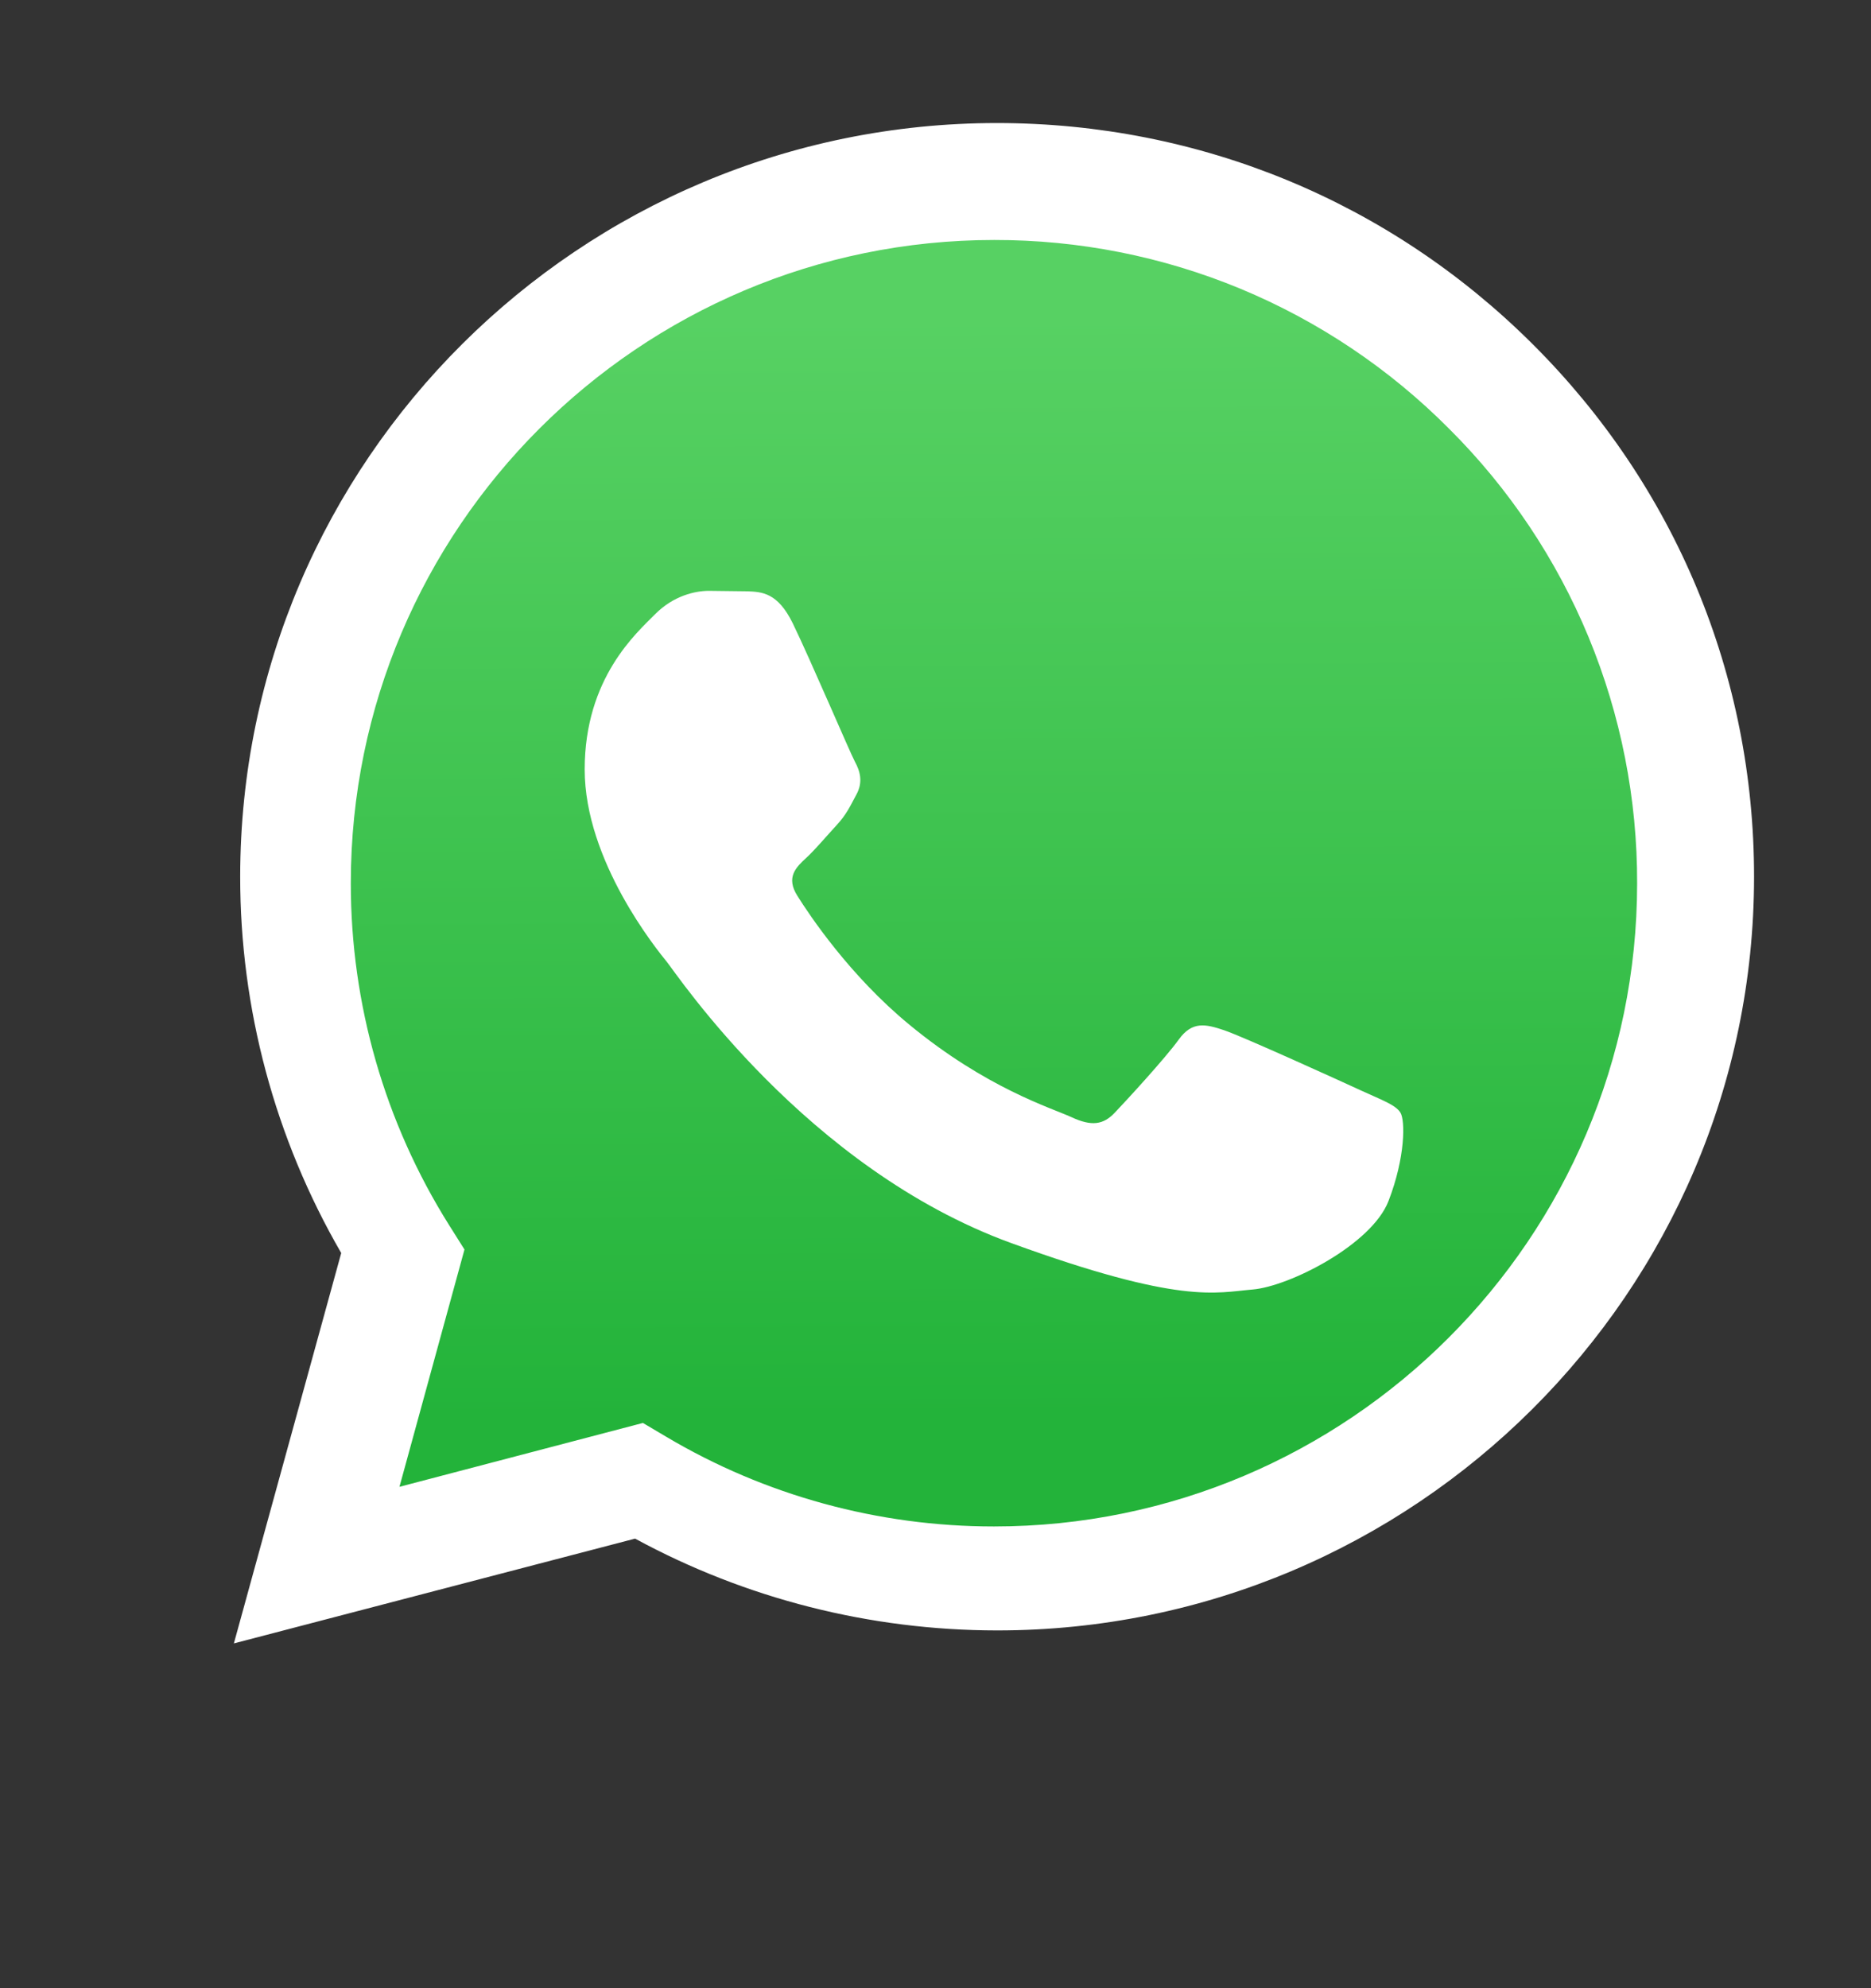 <svg width="16" height="17" viewBox="0 0 16 17" fill="none" xmlns="http://www.w3.org/2000/svg">
<rect x="0" y="0" width="16" height="17" fill="#333333" stroke="none"/>
<path d="M2 14.052L2.918 10.714C2.351 9.735 2.053 8.624 2.054 7.494C2.056 3.942 4.959 1.052 8.527 1.052C10.259 1.053 11.884 1.724 13.106 2.942C14.328 4.159 15.001 5.778 15 7.499C14.998 11.05 12.095 13.941 8.527 13.941H8.524C7.441 13.94 6.377 13.67 5.431 13.156L2 14.052Z" fill="white"/>
<path d="M8.502 2.052C5.468 2.052 3.001 4.518 3 7.55C2.999 8.585 3.29 9.599 3.841 10.476L3.972 10.684L3.416 12.713L5.498 12.167L5.699 12.286C6.543 12.787 7.511 13.052 8.498 13.052H8.5C11.532 13.052 13.999 10.586 14 7.554C14.002 6.832 13.861 6.116 13.585 5.448C13.309 4.781 12.903 4.174 12.391 3.665C11.881 3.152 11.275 2.746 10.608 2.469C9.94 2.192 9.225 2.051 8.502 2.052Z" fill="url(#paint0_linear_53244_2364)"/>
<path fill-rule="evenodd" clip-rule="evenodd" d="M6.78 5.331C6.651 5.066 6.515 5.061 6.392 5.056L6.062 5.052C5.947 5.052 5.761 5.092 5.603 5.251C5.445 5.411 5 5.796 5 6.579C5 7.362 5.617 8.119 5.703 8.225C5.789 8.331 6.895 9.99 8.645 10.628C10.1 11.158 10.396 11.052 10.712 11.026C11.028 10.999 11.731 10.641 11.874 10.269C12.018 9.897 12.018 9.579 11.975 9.512C11.932 9.446 11.817 9.406 11.645 9.327C11.472 9.247 10.626 8.862 10.468 8.809C10.31 8.756 10.195 8.729 10.08 8.889C9.965 9.048 9.636 9.406 9.535 9.512C9.435 9.619 9.334 9.632 9.162 9.552C8.99 9.473 8.435 9.305 7.777 8.762C7.265 8.341 6.919 7.82 6.819 7.66C6.718 7.501 6.808 7.415 6.894 7.336C6.972 7.264 7.067 7.15 7.153 7.057C7.239 6.964 7.268 6.897 7.325 6.791C7.382 6.685 7.354 6.592 7.311 6.513C7.268 6.433 6.933 5.646 6.78 5.331Z" fill="white"/>
<defs>
<linearGradient id="paint0_linear_53244_2364" x1="8.388" y1="2.712" x2="8.444" y2="12.113" gradientUnits="userSpaceOnUse">
<stop stop-color="#57D163"/>
<stop offset="1" stop-color="#23B33A"/>
</linearGradient>
</defs>
</svg>

